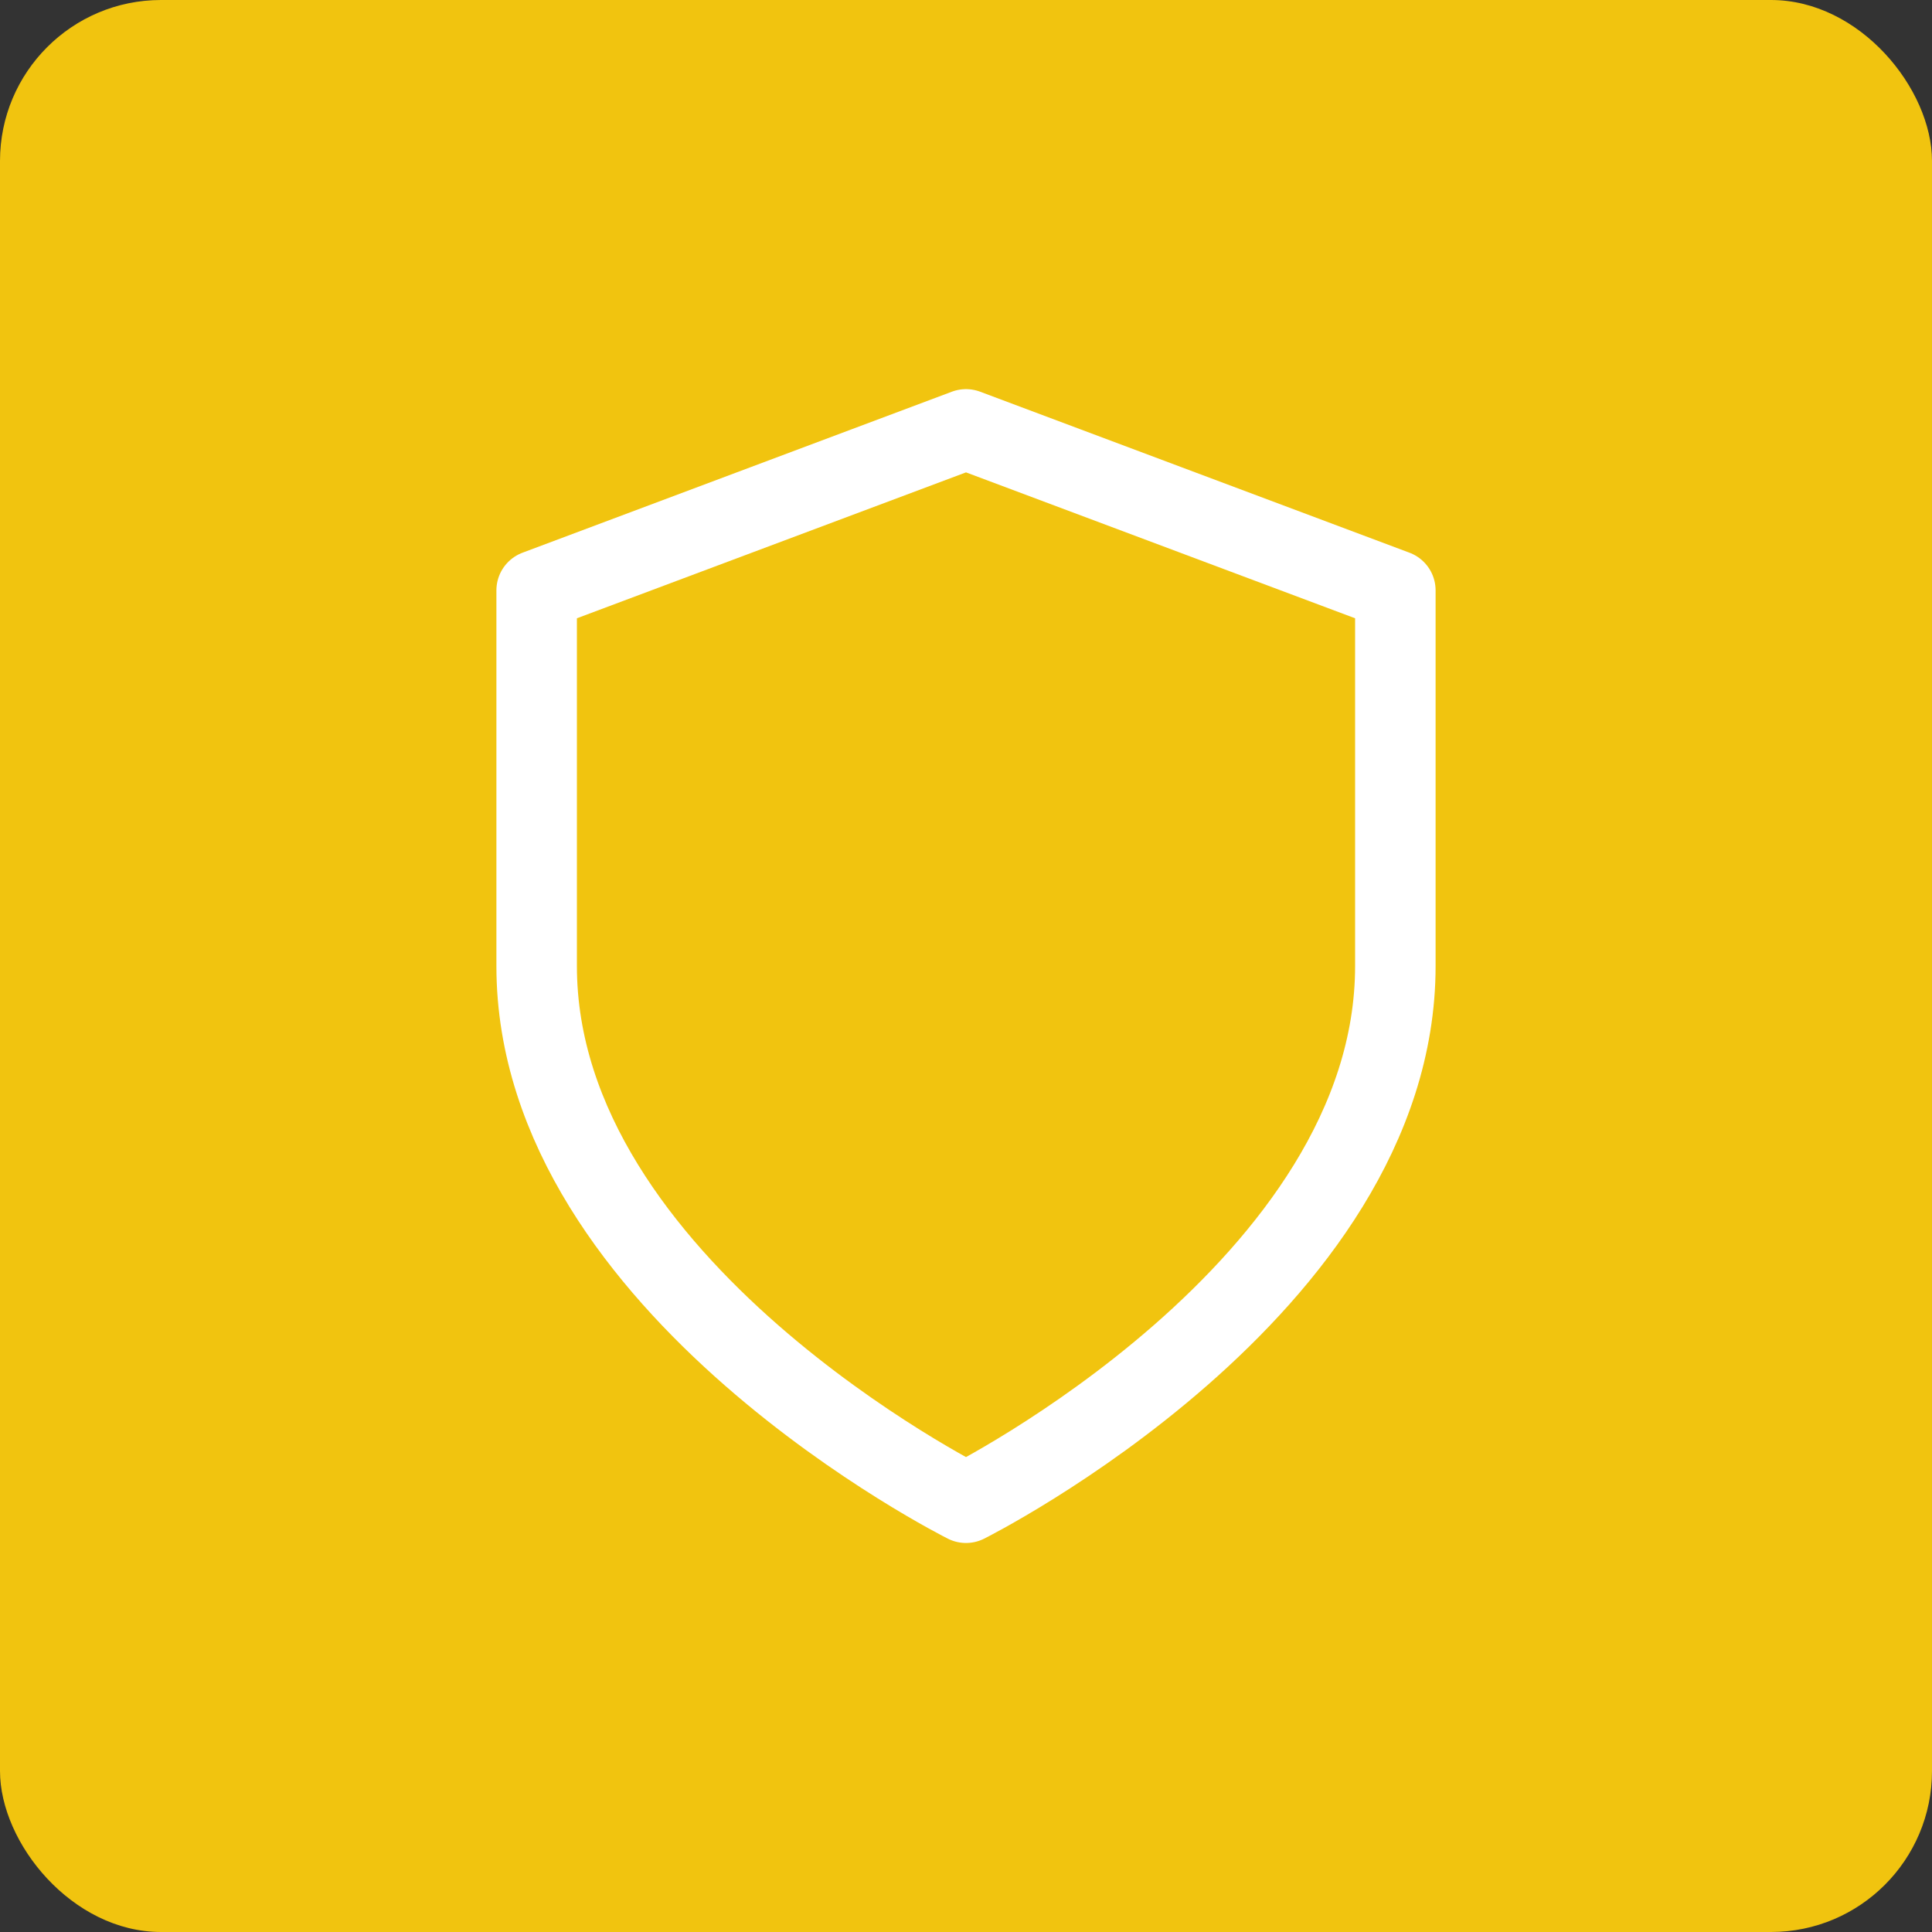 <svg width="48" height="48" viewBox="0 0 48 48" fill="none" xmlns="http://www.w3.org/2000/svg">
<rect x="0" y="0" width="48" height="48" fill="#333333" stroke="none"/>
<rect width="48" height="48" rx="4" fill="#F1C40F"/>
<path d="M24 37.335C24 37.335 34.667 32.001 34.667 24.001V14.668L24 10.668L13.333 14.668V24.001C13.333 32.001 24 37.335 24 37.335Z" stroke="white" stroke-width="2" stroke-linecap="round" stroke-linejoin="round"/>
</svg>
